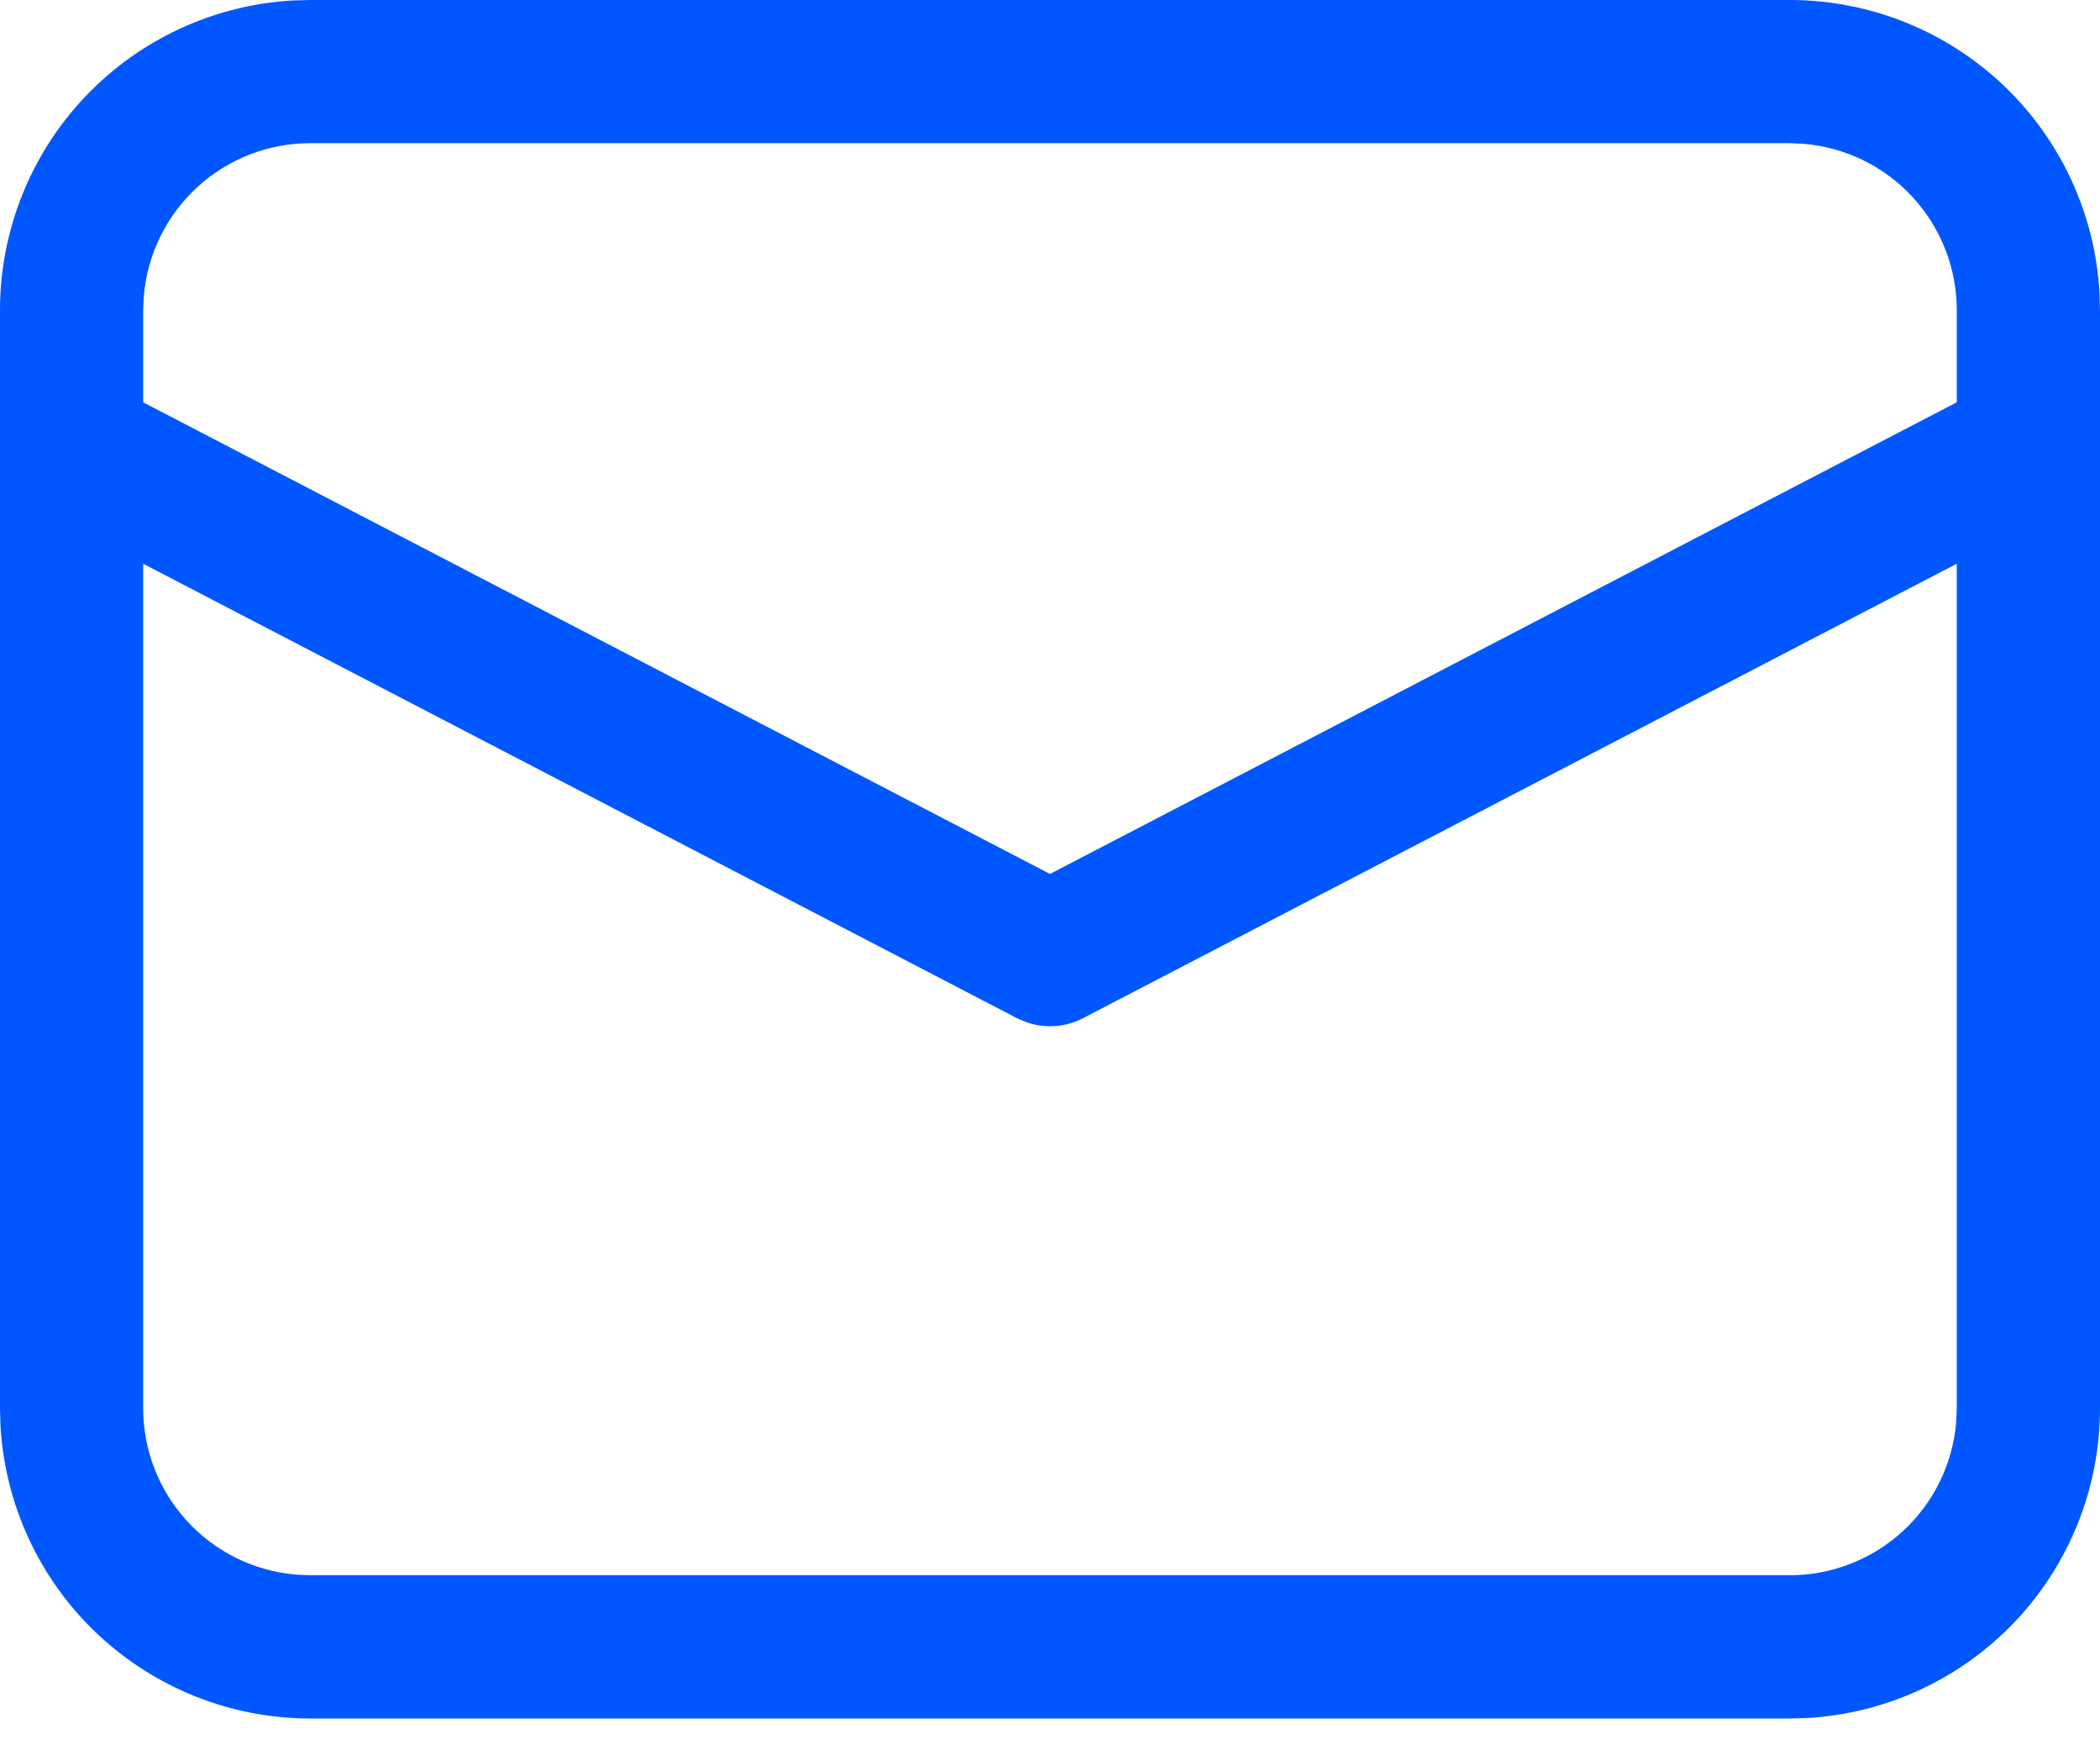 <svg width="30" height="25" viewBox="0 0 30 25" fill="none" xmlns="http://www.w3.org/2000/svg">
<path d="M4.432 9.51187e-09H25.568C26.7 -7.41092e-05 27.789 0.433 28.612 1.21C29.435 1.988 29.929 3.051 29.993 4.181L30 4.432V20.114C30 21.246 29.567 22.335 28.79 23.158C28.012 23.98 26.949 24.474 25.819 24.539L25.568 24.546H4.432C3.3 24.546 2.211 24.112 1.388 23.335C0.565 22.558 0.071 21.495 0.007 20.364L9.51156e-09 20.114V4.432C-7.41092e-05 3.3 0.433 2.211 1.21 1.388C1.988 0.565 3.051 0.071 4.181 0.007L4.432 9.51187e-09ZM27.954 8.052L15.472 14.543C15.351 14.606 15.219 14.644 15.083 14.655C14.947 14.666 14.81 14.65 14.681 14.607L14.528 14.543L2.045 8.052V20.114C2.045 20.712 2.271 21.29 2.676 21.73C3.082 22.171 3.639 22.442 4.235 22.492L4.432 22.5H25.568C26.167 22.5 26.744 22.274 27.185 21.869C27.626 21.463 27.897 20.906 27.946 20.309L27.954 20.114V8.052ZM25.568 2.045H4.432C3.833 2.045 3.256 2.271 2.815 2.676C2.375 3.082 2.103 3.639 2.054 4.235L2.045 4.432V5.746L15 12.483L27.954 5.746V4.432C27.954 3.833 27.729 3.256 27.323 2.815C26.917 2.374 26.36 2.103 25.763 2.054L25.568 2.045Z" fill="#0057FF"/>
</svg>
